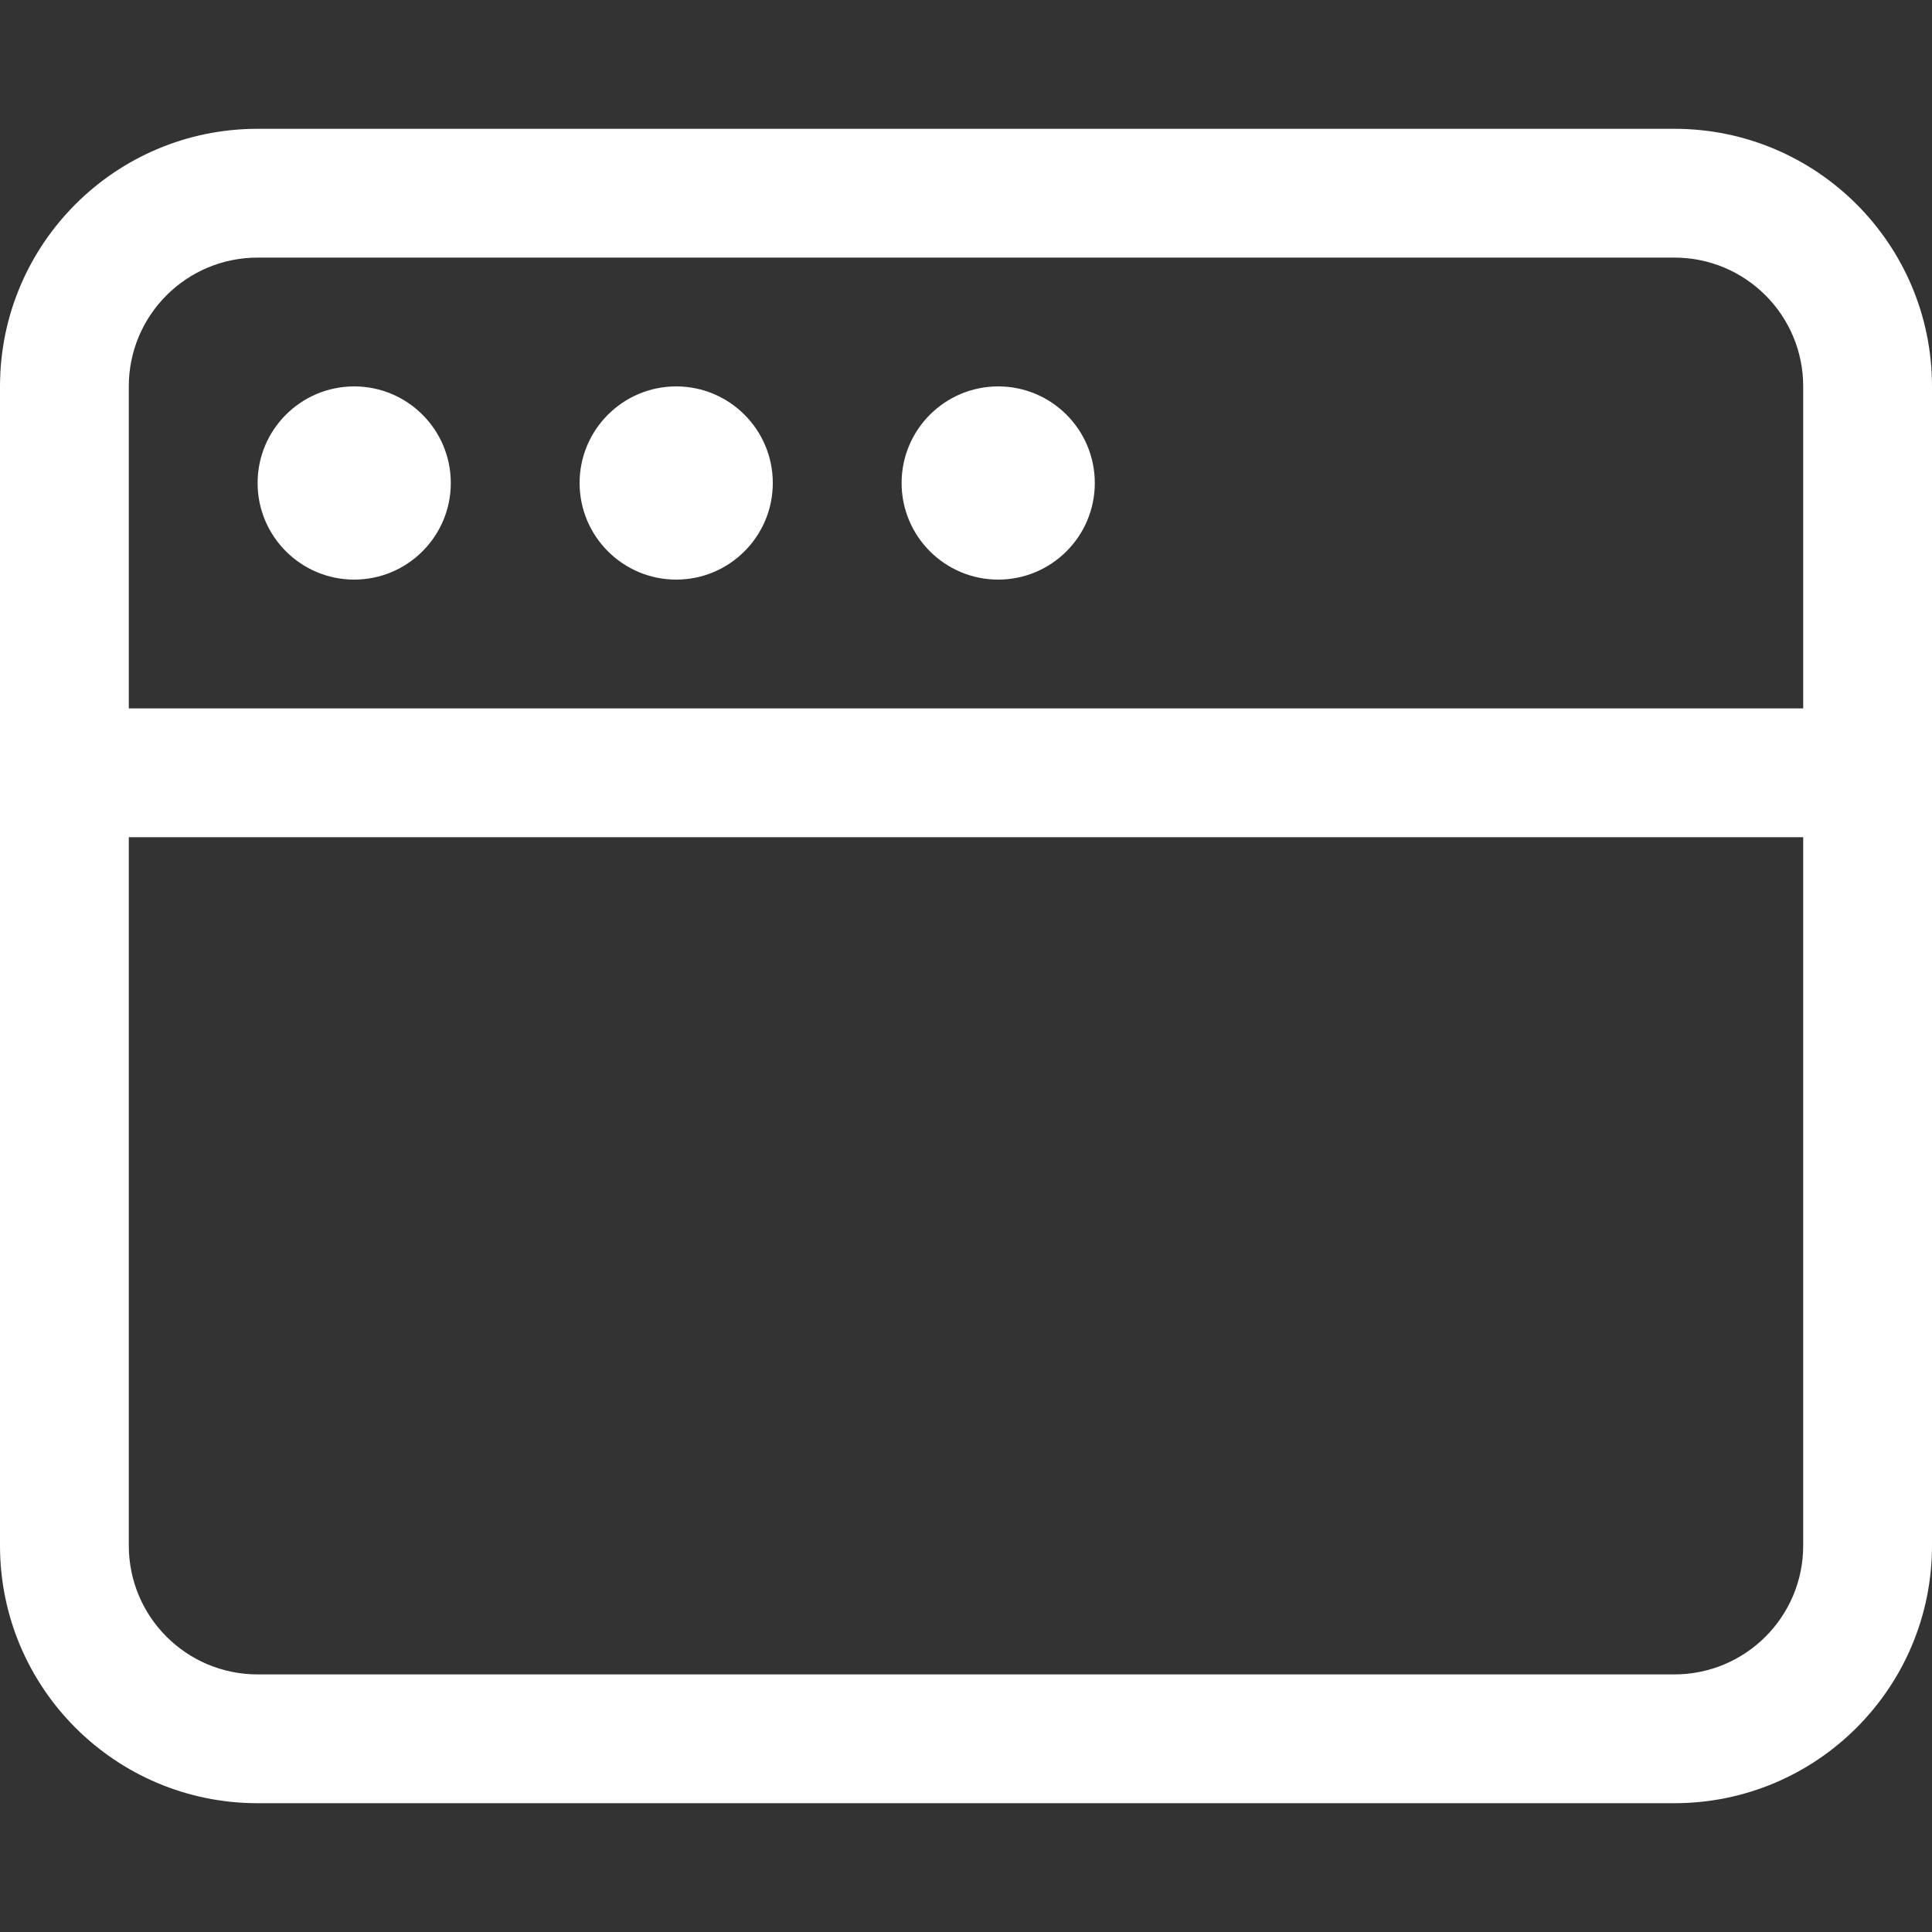 <svg width="30" height="30" viewBox="0 0 30 30" fill="none" xmlns="http://www.w3.org/2000/svg">
<rect x="0" y="0" width="30" height="30" fill="#333333" stroke="none"/>
<path fill-rule="evenodd" clip-rule="evenodd" d="M0 6C0 3.791 1.791 2 4 2H26C28.209 2 30 3.791 30 6V12V24C30 26.209 28.209 28 26 28H4C1.791 28 0 26.209 0 24V12V6ZM28 6V11H2V6C2 4.895 2.895 4 4 4H26C27.105 4 28 4.895 28 6ZM28 13H2V24C2 25.105 2.895 26 4 26H26C27.105 26 28 25.105 28 24V13ZM7 7.5C7 8.328 6.328 9 5.5 9C4.672 9 4 8.328 4 7.5C4 6.672 4.672 6 5.5 6C6.328 6 7 6.672 7 7.5ZM10.5 9C11.328 9 12 8.328 12 7.5C12 6.672 11.328 6 10.5 6C9.672 6 9 6.672 9 7.5C9 8.328 9.672 9 10.5 9ZM17 7.5C17 8.328 16.328 9 15.5 9C14.672 9 14 8.328 14 7.5C14 6.672 14.672 6 15.5 6C16.328 6 17 6.672 17 7.5Z" fill="white"/>
</svg>
